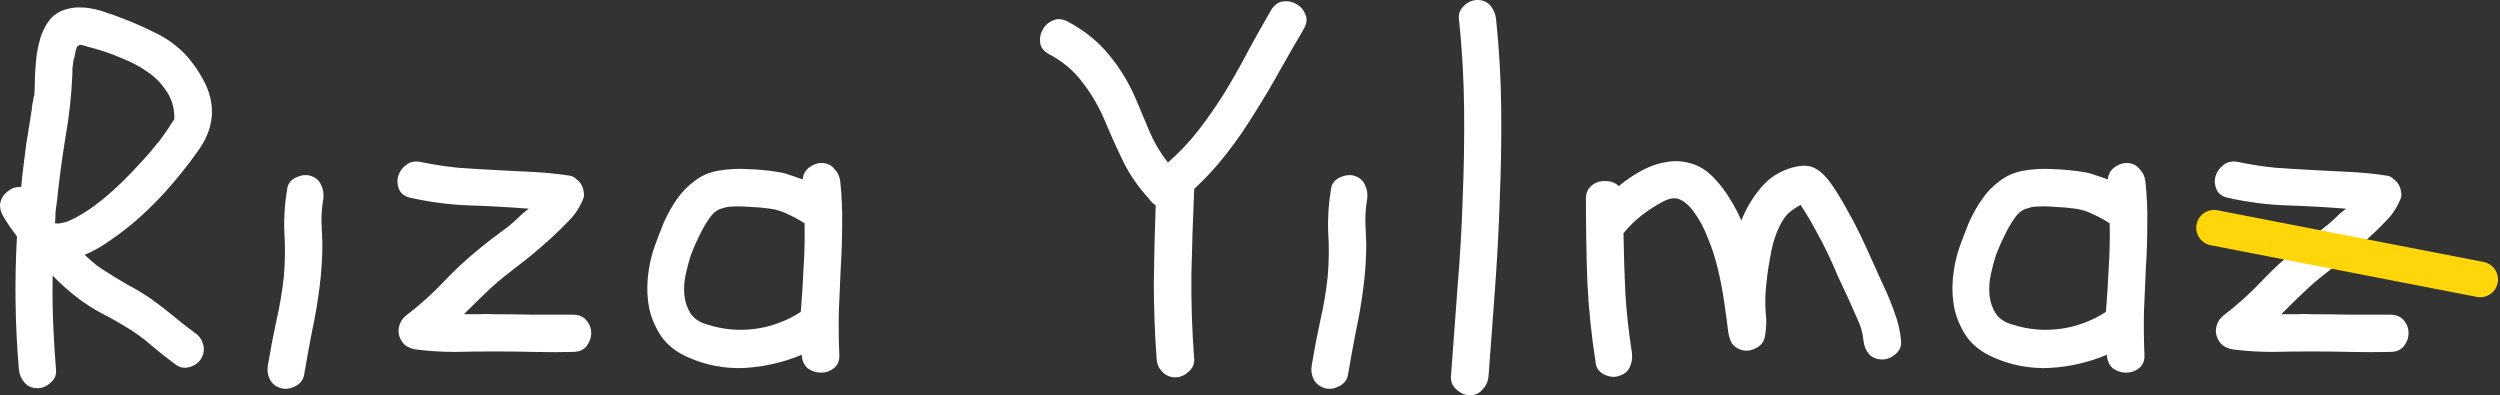 <svg width="253" height="40" viewBox="0 0 253 40" fill="none" xmlns="http://www.w3.org/2000/svg">
<rect x="0" y="0" width="253" height="40" fill="#333333" stroke="none"/>
<path d="M20.395 36.234C20.142 36.679 19.745 36.98 19.207 37.139C18.7 37.298 18.225 37.219 17.781 36.901C16.926 36.265 16.102 35.614 15.31 34.946C14.518 34.247 13.662 33.627 12.743 33.087C11.92 32.578 11.096 32.118 10.272 31.704C9.448 31.259 8.656 30.751 7.896 30.179C6.977 29.48 6.122 28.717 5.33 27.89C5.298 29.48 5.314 31.069 5.377 32.658C5.44 34.215 5.536 35.789 5.662 37.378C5.726 37.918 5.551 38.363 5.139 38.713C4.728 39.094 4.284 39.285 3.809 39.285C3.238 39.285 2.795 39.094 2.478 38.713C2.161 38.363 1.971 37.918 1.908 37.378C1.718 35.089 1.607 32.849 1.575 30.655C1.543 28.431 1.591 26.19 1.718 23.933C1.464 23.584 1.211 23.234 0.957 22.884C0.704 22.503 0.466 22.122 0.244 21.74C0.054 21.359 -0.025 20.993 0.007 20.644C0.07 20.294 0.197 19.992 0.387 19.738C0.609 19.483 0.862 19.277 1.147 19.118C1.464 18.959 1.797 18.895 2.145 18.927C2.209 18.196 2.288 17.465 2.383 16.734C2.478 15.971 2.573 15.225 2.668 14.493C2.763 13.985 2.842 13.492 2.906 13.015C3.001 12.507 3.08 11.998 3.143 11.49C3.207 11.236 3.238 10.997 3.238 10.775C3.27 10.552 3.318 10.314 3.381 10.06C3.381 9.932 3.413 9.774 3.476 9.583C3.508 9.17 3.524 8.772 3.524 8.391C3.524 7.978 3.539 7.565 3.571 7.151C3.603 6.643 3.65 6.103 3.714 5.53C3.809 4.926 3.936 4.354 4.094 3.814C4.284 3.242 4.537 2.718 4.854 2.241C5.171 1.764 5.599 1.398 6.138 1.144C6.644 0.922 7.151 0.795 7.658 0.763C8.197 0.731 8.72 0.763 9.227 0.858C9.765 0.954 10.288 1.097 10.795 1.287C11.302 1.446 11.793 1.621 12.268 1.812C13.377 2.225 14.47 2.702 15.547 3.242C16.656 3.751 17.639 4.418 18.494 5.244C19.318 6.071 20.031 7.056 20.633 8.2C21.235 9.313 21.504 10.473 21.441 11.681C21.377 12.412 21.219 13.063 20.965 13.635C20.744 14.176 20.427 14.732 20.015 15.304C19.001 16.734 17.908 18.101 16.735 19.404C15.563 20.707 14.312 21.899 12.981 22.98C12.347 23.488 11.65 23.997 10.89 24.505C10.161 25.014 9.385 25.443 8.561 25.793C8.846 26.047 9.132 26.301 9.417 26.555C9.702 26.81 10.003 27.032 10.32 27.223C11.143 27.763 11.967 28.272 12.791 28.748C13.646 29.194 14.47 29.686 15.262 30.227C16.023 30.767 16.767 31.339 17.496 31.943C18.225 32.547 18.953 33.119 19.682 33.659C20.126 33.945 20.411 34.327 20.538 34.803C20.696 35.28 20.648 35.757 20.395 36.234ZM7.563 22.074C8.324 21.661 9.005 21.232 9.607 20.787C10.241 20.31 10.858 19.801 11.46 19.261C12.094 18.689 12.712 18.085 13.314 17.449C13.916 16.814 14.502 16.178 15.072 15.542C15.294 15.256 15.5 15.002 15.69 14.78C15.88 14.557 16.054 14.35 16.213 14.16C16.371 13.937 16.53 13.715 16.688 13.492C16.878 13.238 17.068 12.952 17.258 12.634C17.322 12.539 17.385 12.443 17.448 12.348C17.512 12.253 17.575 12.157 17.639 12.062C17.67 11.172 17.48 10.346 17.068 9.583C16.53 8.661 15.848 7.914 15.025 7.342C14.233 6.77 13.345 6.293 12.363 5.912C11.793 5.658 11.223 5.435 10.652 5.244C10.082 5.054 9.48 4.879 8.846 4.72C8.688 4.656 8.45 4.593 8.134 4.529C7.943 4.593 7.817 4.688 7.753 4.815C7.627 5.228 7.563 5.514 7.563 5.673C7.532 5.769 7.484 5.944 7.421 6.198C7.389 6.516 7.357 6.77 7.326 6.961C7.326 7.12 7.326 7.294 7.326 7.485C7.231 9.678 6.993 11.839 6.613 13.969C6.264 16.099 5.979 18.26 5.757 20.453C5.694 20.802 5.646 21.168 5.615 21.549C5.615 21.899 5.599 22.249 5.567 22.598C5.852 22.63 6.011 22.63 6.042 22.598C6.391 22.535 6.66 22.471 6.85 22.408C7.072 22.312 7.31 22.201 7.563 22.074Z" fill="white"/>
<path d="M27.113 36.949C27.367 35.423 27.652 33.929 27.969 32.467C28.317 30.973 28.571 29.464 28.729 27.938C28.856 26.444 28.872 24.982 28.777 23.552C28.713 22.09 28.808 20.612 29.062 19.118C29.125 18.61 29.41 18.228 29.917 17.974C30.456 17.72 30.947 17.656 31.39 17.783C31.929 17.942 32.293 18.244 32.483 18.689C32.705 19.134 32.785 19.611 32.721 20.119C32.594 20.85 32.531 21.597 32.531 22.36C32.563 23.123 32.594 23.886 32.626 24.648C32.626 26.11 32.531 27.573 32.341 29.035C32.151 30.56 31.897 32.054 31.581 33.516C31.295 34.978 31.026 36.456 30.773 37.95C30.678 38.459 30.377 38.84 29.87 39.094C29.363 39.348 28.887 39.412 28.444 39.285C27.905 39.126 27.525 38.824 27.303 38.379C27.082 37.934 27.018 37.457 27.113 36.949Z" fill="white"/>
<path d="M57.974 31.847C58.576 31.847 59.035 32.038 59.352 32.419C59.669 32.801 59.828 33.23 59.828 33.707C59.828 34.184 59.669 34.629 59.352 35.042C59.035 35.423 58.576 35.614 57.974 35.614C56.644 35.646 55.313 35.646 53.982 35.614C52.651 35.582 51.321 35.566 49.99 35.566C48.659 35.566 47.344 35.582 46.045 35.614C44.778 35.614 43.479 35.534 42.148 35.375C41.673 35.312 41.277 35.153 40.96 34.899C40.675 34.613 40.485 34.295 40.39 33.945C40.295 33.596 40.311 33.23 40.438 32.849C40.564 32.467 40.818 32.133 41.198 31.847C42.529 30.83 43.764 29.718 44.905 28.51C46.045 27.302 47.265 26.174 48.564 25.125C49.261 24.553 49.958 24.013 50.655 23.504C51.384 22.996 52.065 22.424 52.699 21.788C52.826 21.661 52.952 21.549 53.079 21.454C53.206 21.359 53.348 21.247 53.507 21.12C51.511 20.962 49.515 20.85 47.519 20.787C45.554 20.723 43.574 20.469 41.578 20.024C40.976 19.897 40.58 19.611 40.39 19.166C40.2 18.721 40.168 18.276 40.295 17.831C40.422 17.386 40.691 17.004 41.103 16.686C41.515 16.369 42.022 16.273 42.624 16.401C43.859 16.655 45.095 16.846 46.331 16.973C47.598 17.068 48.865 17.147 50.133 17.211C51.4 17.274 52.667 17.338 53.934 17.402C55.202 17.465 56.453 17.592 57.689 17.783C57.911 17.815 58.117 17.926 58.307 18.117C58.529 18.276 58.703 18.466 58.83 18.689C58.956 18.911 59.035 19.15 59.067 19.404C59.131 19.658 59.115 19.897 59.02 20.119C58.671 20.977 58.196 21.708 57.594 22.312C57.024 22.916 56.406 23.52 55.74 24.124C55.043 24.76 54.346 25.363 53.649 25.936C52.952 26.476 52.239 27.032 51.511 27.604C50.687 28.24 49.895 28.923 49.135 29.654C48.406 30.354 47.677 31.069 46.948 31.8C47.455 31.8 47.962 31.8 48.469 31.8C48.976 31.768 49.483 31.768 49.99 31.8C51.321 31.8 52.651 31.816 53.982 31.847C55.313 31.847 56.644 31.847 57.974 31.847Z" fill="white"/>
<path d="M69.588 36.138C68.51 35.661 67.655 35.01 67.021 34.184C66.419 33.325 65.991 32.388 65.738 31.371C65.516 30.354 65.453 29.305 65.548 28.224C65.643 27.112 65.865 26.047 66.213 25.03C66.498 24.235 66.815 23.409 67.164 22.551C67.544 21.692 67.987 20.898 68.494 20.167C69.001 19.436 69.603 18.816 70.3 18.308C70.997 17.767 71.821 17.418 72.772 17.259C73.754 17.1 74.736 17.052 75.718 17.116C76.732 17.147 77.73 17.243 78.712 17.402C79.156 17.465 79.584 17.576 79.995 17.735C80.407 17.863 80.819 18.006 81.231 18.165C81.263 17.688 81.469 17.29 81.849 16.973C82.261 16.655 82.689 16.496 83.132 16.496C83.671 16.496 84.098 16.686 84.415 17.068C84.764 17.418 84.97 17.847 85.033 18.355C85.192 19.817 85.255 21.279 85.223 22.741C85.223 24.203 85.176 25.666 85.081 27.128C85.017 28.59 84.954 30.052 84.891 31.514C84.859 32.976 84.875 34.438 84.938 35.9C84.97 36.504 84.78 36.965 84.368 37.282C83.987 37.569 83.56 37.712 83.085 37.712C82.609 37.712 82.166 37.569 81.754 37.282C81.374 36.965 81.168 36.504 81.136 35.9C79.33 36.663 77.413 37.108 75.385 37.235C73.358 37.33 71.425 36.965 69.588 36.138ZM69.92 25.793C69.73 26.365 69.556 27.016 69.397 27.747C69.239 28.478 69.192 29.178 69.255 29.845C69.318 30.512 69.524 31.132 69.873 31.704C70.221 32.245 70.791 32.626 71.584 32.849C73.199 33.357 74.815 33.5 76.431 33.278C78.079 33.055 79.615 32.483 81.041 31.561C81.168 30.004 81.263 28.494 81.326 27.032C81.421 25.57 81.453 24.092 81.421 22.598C80.883 22.249 80.328 21.947 79.758 21.692C79.219 21.406 78.617 21.216 77.952 21.12C77.287 21.025 76.574 20.962 75.813 20.93C75.085 20.866 74.372 20.866 73.675 20.93C73.611 20.93 73.437 20.977 73.152 21.073C72.898 21.136 72.756 21.184 72.724 21.216C72.407 21.375 72.122 21.629 71.869 21.979C71.457 22.551 71.092 23.17 70.776 23.838C70.459 24.474 70.174 25.125 69.92 25.793Z" fill="white"/>
<path d="M106.169 5.483C105.63 5.197 105.329 4.815 105.266 4.338C105.202 3.83 105.297 3.369 105.551 2.956C105.773 2.543 106.121 2.241 106.596 2.05C107.04 1.859 107.531 1.907 108.07 2.193C109.749 3.083 111.143 4.211 112.252 5.578C113.361 6.913 114.28 8.439 115.008 10.155C115.484 11.267 115.943 12.364 116.387 13.445C116.862 14.525 117.464 15.526 118.192 16.448C119.365 15.431 120.426 14.303 121.377 13.063C122.327 11.824 123.214 10.536 124.038 9.201C124.862 7.835 125.638 6.452 126.367 5.054C127.127 3.655 127.888 2.304 128.648 1.001C128.965 0.493 129.361 0.207 129.836 0.143C130.343 0.079 130.802 0.175 131.214 0.429C131.626 0.652 131.927 1.001 132.117 1.478C132.307 1.923 132.244 2.416 131.927 2.956C131.103 4.354 130.28 5.785 129.456 7.247C128.664 8.677 127.824 10.091 126.937 11.49C126.082 12.888 125.147 14.239 124.133 15.542C123.151 16.814 122.058 18.006 120.854 19.118C120.727 22.01 120.632 24.887 120.569 27.747C120.537 30.576 120.632 33.437 120.854 36.329C120.886 36.837 120.695 37.267 120.284 37.616C119.872 37.998 119.428 38.188 118.953 38.188C118.414 38.188 117.971 37.998 117.622 37.616C117.274 37.267 117.084 36.837 117.052 36.329C116.862 33.723 116.767 31.132 116.767 28.558C116.798 25.983 116.862 23.393 116.957 20.787C116.672 20.596 116.434 20.358 116.244 20.072C115.167 18.895 114.311 17.656 113.678 16.353C113.044 15.05 112.426 13.683 111.824 12.253C111.222 10.822 110.478 9.535 109.59 8.391C108.735 7.215 107.594 6.246 106.169 5.483Z" fill="white"/>
<path d="M132.752 36.949C133.006 35.423 133.291 33.929 133.608 32.467C133.956 30.973 134.21 29.464 134.368 27.938C134.495 26.444 134.511 24.982 134.416 23.552C134.352 22.09 134.447 20.612 134.701 19.118C134.764 18.61 135.049 18.228 135.556 17.974C136.095 17.72 136.586 17.656 137.03 17.783C137.568 17.942 137.933 18.244 138.123 18.689C138.344 19.134 138.424 19.611 138.36 20.119C138.234 20.85 138.17 21.597 138.17 22.36C138.202 23.123 138.234 23.886 138.265 24.648C138.265 26.11 138.17 27.573 137.98 29.035C137.79 30.56 137.537 32.054 137.22 33.516C136.935 34.978 136.665 36.456 136.412 37.95C136.317 38.459 136.016 38.84 135.509 39.094C135.002 39.348 134.527 39.412 134.083 39.285C133.544 39.126 133.164 38.824 132.942 38.379C132.721 37.934 132.657 37.457 132.752 36.949Z" fill="white"/>
<path d="M149.498 0C150.069 0 150.512 0.191 150.829 0.572C151.146 0.954 151.336 1.398 151.399 1.907C151.716 4.926 151.89 7.946 151.922 10.965C151.954 13.985 151.906 17.004 151.78 20.024C151.685 23.043 151.526 26.063 151.304 29.082C151.083 32.102 150.861 35.105 150.639 38.093C150.576 38.633 150.37 39.078 150.021 39.428C149.704 39.809 149.277 40 148.738 40C148.263 40 147.819 39.809 147.407 39.428C146.995 39.078 146.805 38.633 146.837 38.093C147.059 35.105 147.281 32.102 147.502 29.082C147.756 26.063 147.93 23.043 148.025 20.024C148.152 17.004 148.199 13.985 148.168 10.965C148.136 7.946 147.962 4.926 147.645 1.907C147.582 1.398 147.756 0.954 148.168 0.572C148.58 0.191 149.023 0 149.498 0Z" fill="white"/>
<path d="M163.821 38.045C163.377 38.204 162.886 38.157 162.347 37.902C161.84 37.648 161.555 37.267 161.492 36.758C161.048 33.961 160.763 31.196 160.636 28.462C160.541 25.697 160.494 22.916 160.494 20.119C160.494 19.642 160.621 19.261 160.874 18.975C161.128 18.689 161.429 18.498 161.777 18.403C162.126 18.308 162.49 18.292 162.87 18.355C163.25 18.419 163.567 18.578 163.821 18.832C164.549 18.228 165.326 17.704 166.149 17.259C166.973 16.814 167.797 16.528 168.621 16.401C169.476 16.242 170.316 16.289 171.139 16.544C171.963 16.766 172.739 17.259 173.468 18.021C174.07 18.657 174.593 19.34 175.036 20.072C175.48 20.771 175.876 21.518 176.225 22.312C176.7 21.105 177.365 19.992 178.221 18.975C179.076 17.958 180.169 17.274 181.5 16.925C182.482 16.671 183.258 16.734 183.829 17.116C184.399 17.465 184.938 18.021 185.444 18.784C185.983 19.579 186.474 20.389 186.918 21.216C187.393 22.042 187.837 22.884 188.248 23.742C188.66 24.601 189.056 25.459 189.437 26.317C189.817 27.175 190.197 28.017 190.577 28.844C191.021 29.766 191.401 30.687 191.718 31.609C192.066 32.499 192.288 33.453 192.383 34.47C192.446 35.01 192.256 35.471 191.813 35.852C191.401 36.202 190.957 36.377 190.482 36.377C189.943 36.377 189.5 36.202 189.151 35.852C188.835 35.471 188.644 35.01 188.581 34.47C188.518 33.707 188.312 32.976 187.963 32.276C187.646 31.546 187.33 30.83 187.013 30.131C186.664 29.4 186.316 28.653 185.967 27.89C185.65 27.128 185.318 26.381 184.969 25.65C184.621 24.919 184.24 24.188 183.829 23.456C183.448 22.726 183.037 22.01 182.593 21.311C182.53 21.216 182.466 21.12 182.403 21.025C182.339 20.93 182.276 20.834 182.213 20.739C181.579 21.089 181.12 21.422 180.835 21.74C180.549 22.058 180.28 22.487 180.027 23.027C179.805 23.504 179.615 24.013 179.456 24.553C179.33 25.062 179.219 25.586 179.124 26.126C178.934 27.143 178.791 28.208 178.696 29.321C178.633 30.147 178.633 30.942 178.696 31.704C178.791 32.467 178.759 33.262 178.601 34.088C178.506 34.597 178.205 34.978 177.698 35.232C177.223 35.487 176.747 35.55 176.272 35.423C175.829 35.296 175.496 35.074 175.274 34.756C175.084 34.406 174.957 34.009 174.894 33.564C174.767 32.547 174.625 31.498 174.466 30.417C174.308 29.337 174.102 28.272 173.848 27.223C173.595 26.142 173.262 25.109 172.85 24.124C172.47 23.107 171.963 22.169 171.33 21.311C170.886 20.739 170.427 20.358 169.951 20.167C169.508 19.976 168.953 20.056 168.288 20.405C167.559 20.787 166.846 21.247 166.149 21.788C165.452 22.328 164.834 22.932 164.296 23.599C164.328 25.634 164.391 27.668 164.486 29.702C164.613 31.704 164.834 33.707 165.151 35.709C165.215 36.249 165.135 36.742 164.914 37.187C164.724 37.6 164.359 37.886 163.821 38.045Z" fill="white"/>
<path d="M201.668 36.138C200.59 35.661 199.735 35.01 199.101 34.184C198.499 33.325 198.072 32.388 197.818 31.371C197.596 30.354 197.533 29.305 197.628 28.224C197.723 27.112 197.945 26.047 198.293 25.03C198.579 24.235 198.895 23.409 199.244 22.551C199.624 21.692 200.068 20.898 200.575 20.167C201.082 19.436 201.684 18.816 202.381 18.308C203.078 17.767 203.901 17.418 204.852 17.259C205.834 17.1 206.816 17.052 207.798 17.116C208.812 17.147 209.81 17.243 210.792 17.402C211.236 17.465 211.664 17.576 212.076 17.735C212.488 17.863 212.899 18.006 213.311 18.165C213.343 17.688 213.549 17.29 213.929 16.973C214.341 16.655 214.769 16.496 215.212 16.496C215.751 16.496 216.179 16.686 216.495 17.068C216.844 17.418 217.05 17.847 217.113 18.355C217.272 19.817 217.335 21.279 217.303 22.741C217.303 24.203 217.256 25.666 217.161 27.128C217.097 28.59 217.034 30.052 216.971 31.514C216.939 32.976 216.955 34.438 217.018 35.9C217.05 36.504 216.86 36.965 216.448 37.282C216.068 37.569 215.64 37.712 215.165 37.712C214.69 37.712 214.246 37.569 213.834 37.282C213.454 36.965 213.248 36.504 213.216 35.9C211.41 36.663 209.493 37.108 207.466 37.235C205.438 37.33 203.505 36.965 201.668 36.138ZM202 25.793C201.81 26.365 201.636 27.016 201.478 27.747C201.319 28.478 201.272 29.178 201.335 29.845C201.398 30.512 201.604 31.132 201.953 31.704C202.301 32.245 202.872 32.626 203.664 32.849C205.28 33.357 206.895 33.5 208.511 33.278C210.159 33.055 211.695 32.483 213.121 31.561C213.248 30.004 213.343 28.494 213.406 27.032C213.501 25.57 213.533 24.092 213.501 22.598C212.963 22.249 212.408 21.947 211.838 21.692C211.299 21.406 210.697 21.216 210.032 21.12C209.367 21.025 208.654 20.962 207.893 20.93C207.165 20.866 206.452 20.866 205.755 20.93C205.691 20.93 205.517 20.977 205.232 21.073C204.979 21.136 204.836 21.184 204.804 21.216C204.488 21.375 204.202 21.629 203.949 21.979C203.537 22.551 203.173 23.17 202.856 23.838C202.539 24.474 202.254 25.125 202 25.793Z" fill="white"/>
<path d="M241.891 31.847C242.493 31.847 242.952 32.038 243.269 32.419C243.586 32.801 243.744 33.23 243.744 33.707C243.744 34.184 243.586 34.629 243.269 35.042C242.952 35.423 242.493 35.614 241.891 35.614C240.56 35.646 239.23 35.646 237.899 35.614C236.568 35.582 235.238 35.566 233.907 35.566C232.576 35.566 231.261 35.582 229.962 35.614C228.695 35.614 227.396 35.534 226.065 35.375C225.59 35.312 225.194 35.153 224.877 34.899C224.592 34.613 224.402 34.295 224.307 33.945C224.212 33.596 224.228 33.23 224.354 32.849C224.481 32.467 224.735 32.133 225.115 31.847C226.445 30.83 227.681 29.718 228.822 28.51C229.962 27.302 231.182 26.174 232.481 25.125C233.178 24.553 233.875 24.013 234.572 23.504C235.301 22.996 235.982 22.424 236.616 21.788C236.742 21.661 236.869 21.549 236.996 21.454C237.123 21.359 237.265 21.247 237.424 21.12C235.428 20.962 233.432 20.85 231.436 20.787C229.471 20.723 227.491 20.469 225.495 20.024C224.893 19.897 224.497 19.611 224.307 19.166C224.117 18.721 224.085 18.276 224.212 17.831C224.338 17.386 224.608 17.004 225.02 16.686C225.432 16.369 225.938 16.273 226.54 16.401C227.776 16.655 229.012 16.846 230.247 16.973C231.515 17.068 232.782 17.147 234.049 17.211C235.317 17.274 236.584 17.338 237.851 17.402C239.119 17.465 240.37 17.592 241.606 17.783C241.828 17.815 242.034 17.926 242.224 18.117C242.445 18.276 242.62 18.466 242.746 18.689C242.873 18.911 242.952 19.15 242.984 19.404C243.047 19.658 243.032 19.897 242.937 20.119C242.588 20.977 242.113 21.708 241.511 22.312C240.941 22.916 240.323 23.52 239.657 24.124C238.96 24.76 238.263 25.363 237.566 25.936C236.869 26.476 236.156 27.032 235.428 27.604C234.604 28.24 233.812 28.923 233.051 29.654C232.323 30.354 231.594 31.069 230.865 31.8C231.372 31.8 231.879 31.8 232.386 31.8C232.893 31.768 233.4 31.768 233.907 31.8C235.238 31.8 236.568 31.816 237.899 31.847C239.23 31.847 240.56 31.847 241.891 31.847Z" fill="white"/>
<path d="M224.06 23.049L250.999 28.28" stroke="#FFD60A" stroke-width="3.6" stroke-linecap="round"/>
</svg>
